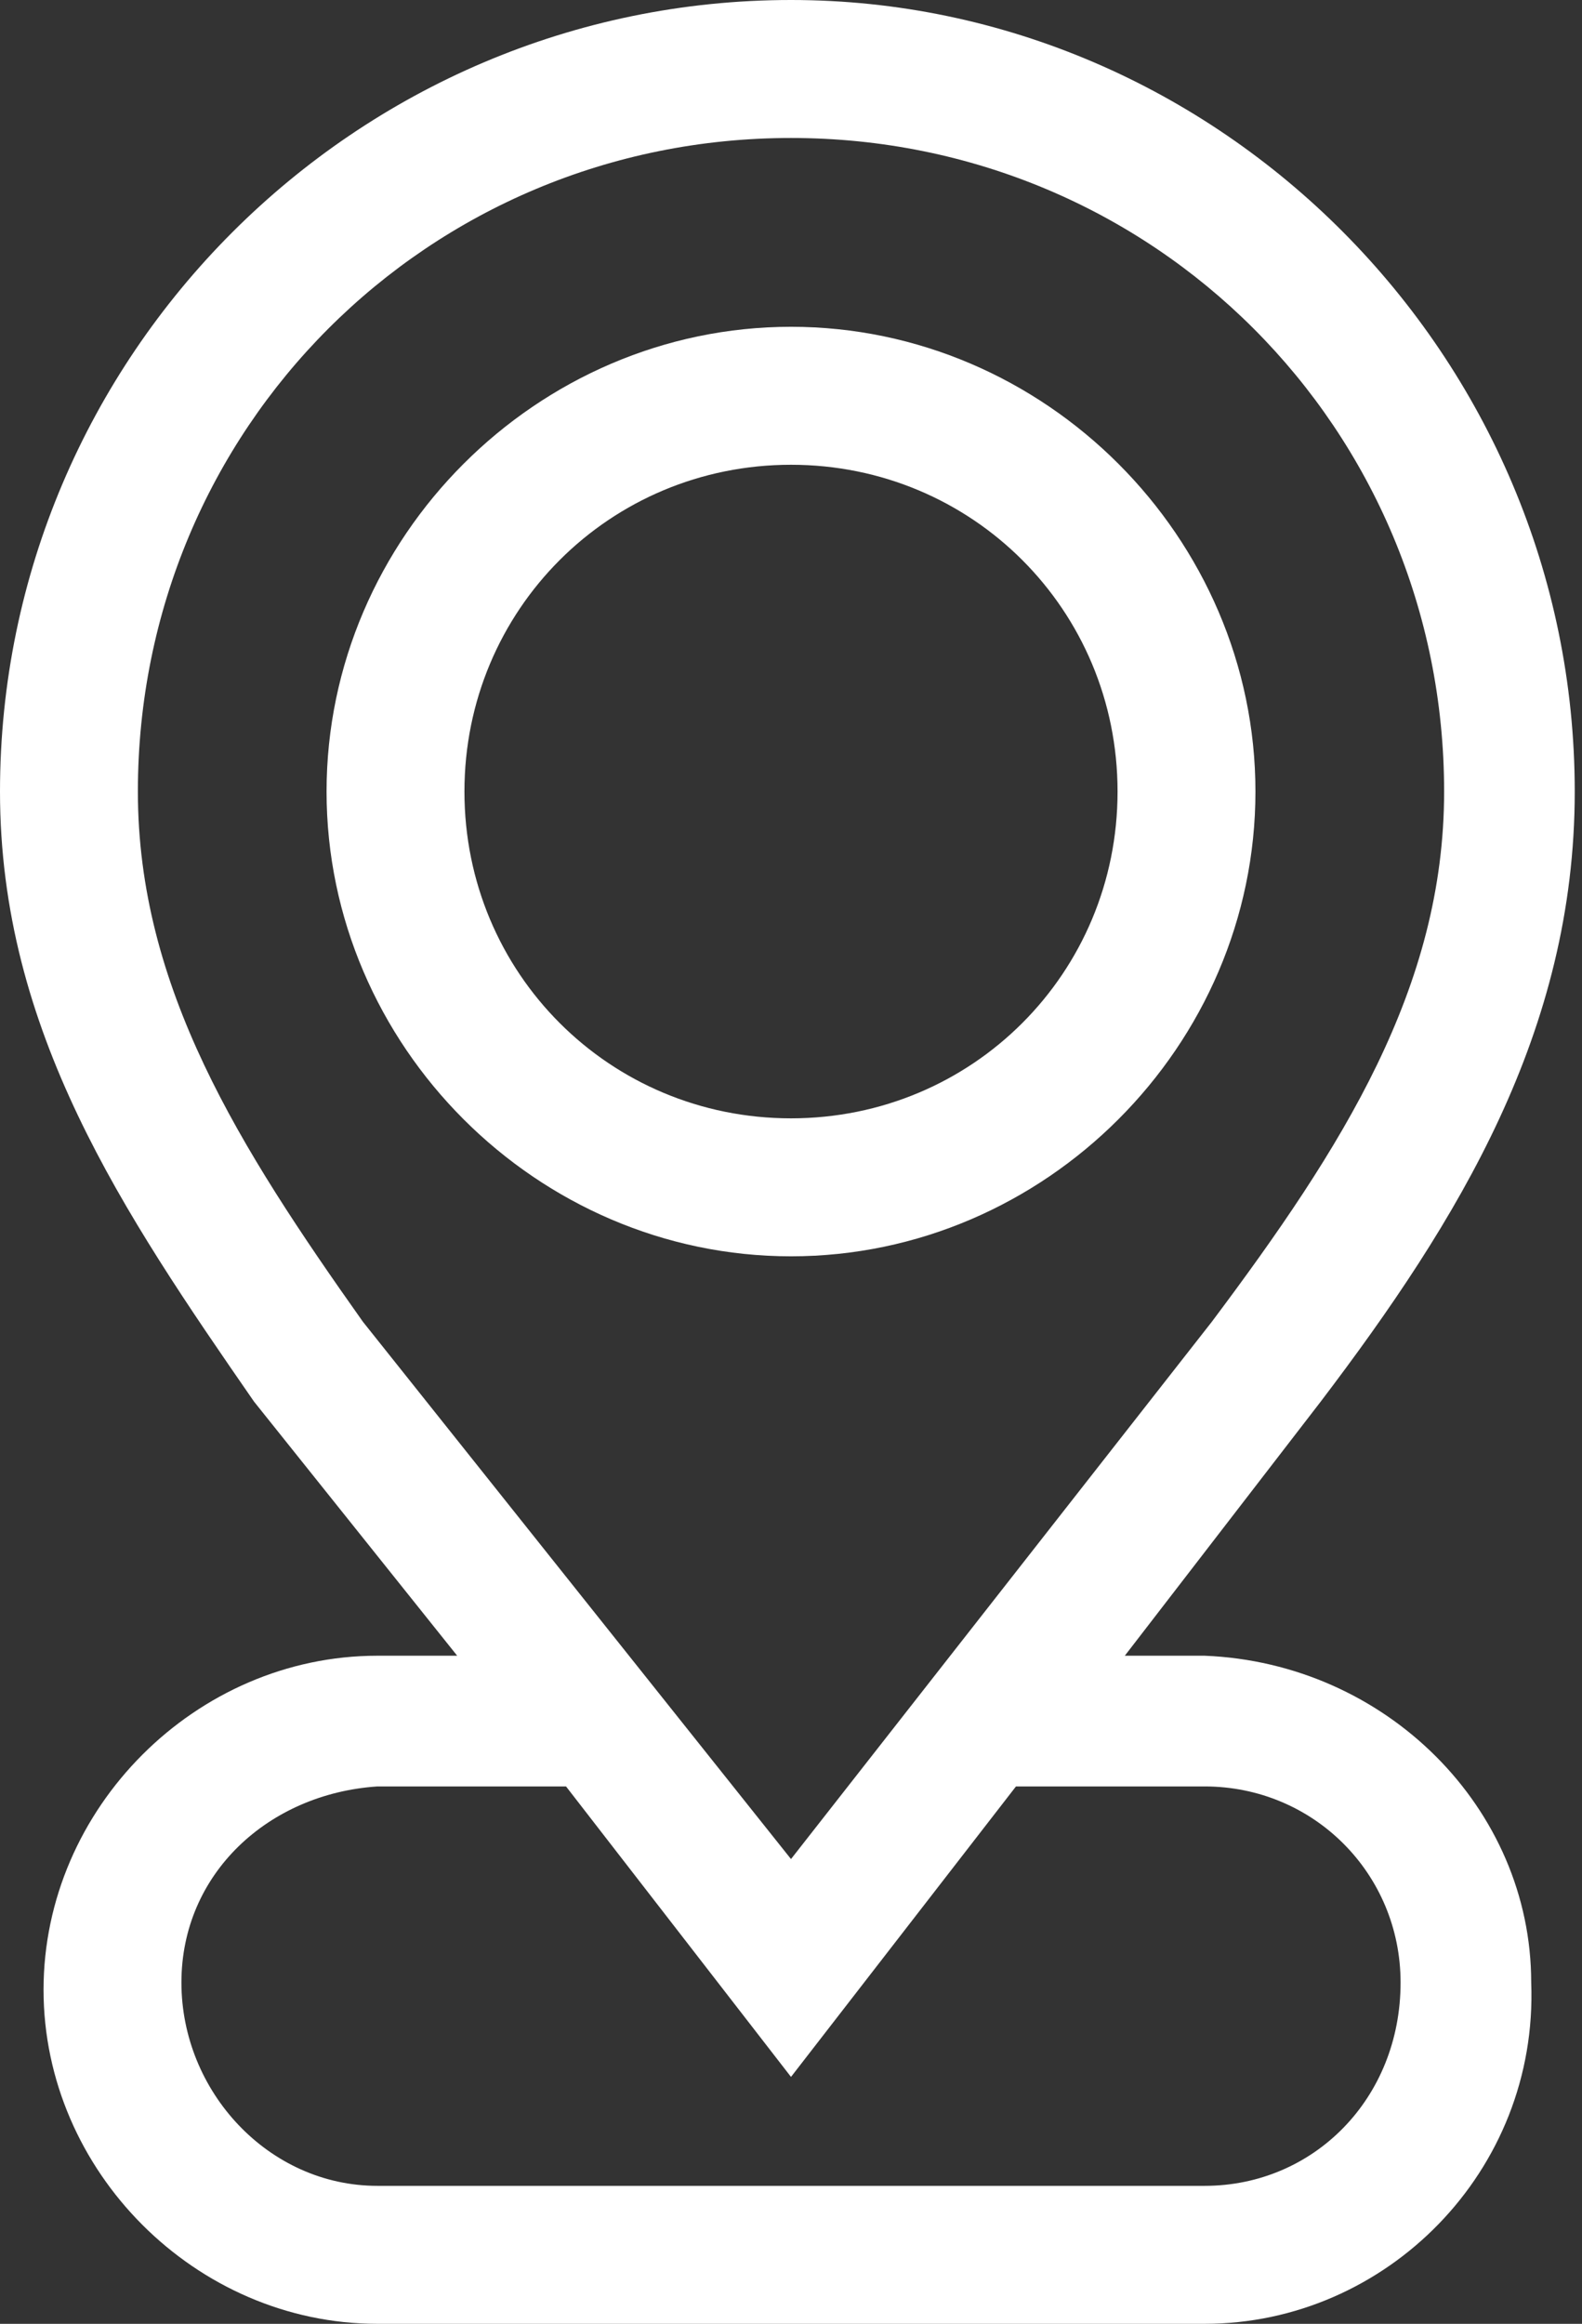 <?xml version="1.0" encoding="utf-8"?>
<!-- Generator: Adobe Illustrator 26.4.1, SVG Export Plug-In . SVG Version: 6.00 Build 0)  -->
<svg fill="#ffffff" version="1.1" id="_001-pin" xmlns="http://www.w3.org/2000/svg" xmlns:xlink="http://www.w3.org/1999/xlink" x="0px" y="0px"
	 viewBox="0 0 21.8 32" style="enable-background:new 0 0 21.8 32;" xml:space="preserve">

<rect x="0" y="0" width="21.8" height="32" fill="#333333" stroke="none"/>

<path id="Path_412" class="st0" d="M16.6,22.8h-1.1l2.7-3.5l0,0c1.9-2.5,3.5-5.1,3.5-8.4c0-6-4.9-10.9-10.8-10.9h0
	C4.9,0,0,4.9,0,10.9c0,3.3,1.7,5.8,3.5,8.4l2.8,3.5H5.2c-2.5,0-4.6,2.1-4.6,4.6c0,2.5,2.1,4.6,4.6,4.6h11.4c2.5,0,4.6-2.1,4.5-4.7
	C21.1,24.9,19.1,22.9,16.6,22.8L16.6,22.8z M1.9,10.9c0-5,4-9,9-9h0c5,0,9,4,9,9c0,2.7-1.4,4.9-3.2,7.3l-5.8,7.4L5,18.2
	C3.3,15.8,1.9,13.6,1.9,10.9z M16.6,30.1H5.2c-1.5,0-2.7-1.3-2.7-2.8c0-1.5,1.2-2.6,2.7-2.7h2.6l3.1,4l3.1-4h2.6
	c1.5,0,2.7,1.2,2.7,2.7C19.3,28.9,18.1,30.1,16.6,30.1L16.6,30.1z"/>
<path id="Path_413" class="st0" d="M17.3,10.9c0-3.5-2.9-6.4-6.4-6.4s-6.4,2.9-6.4,6.4s2.9,6.4,6.4,6.4S17.3,14.4,17.3,10.9
	L17.3,10.9z M6.4,10.9c0-2.5,2-4.5,4.5-4.5s4.5,2,4.5,4.5s-2,4.5-4.5,4.5C8.4,15.4,6.4,13.4,6.4,10.9z"/>
</svg>
